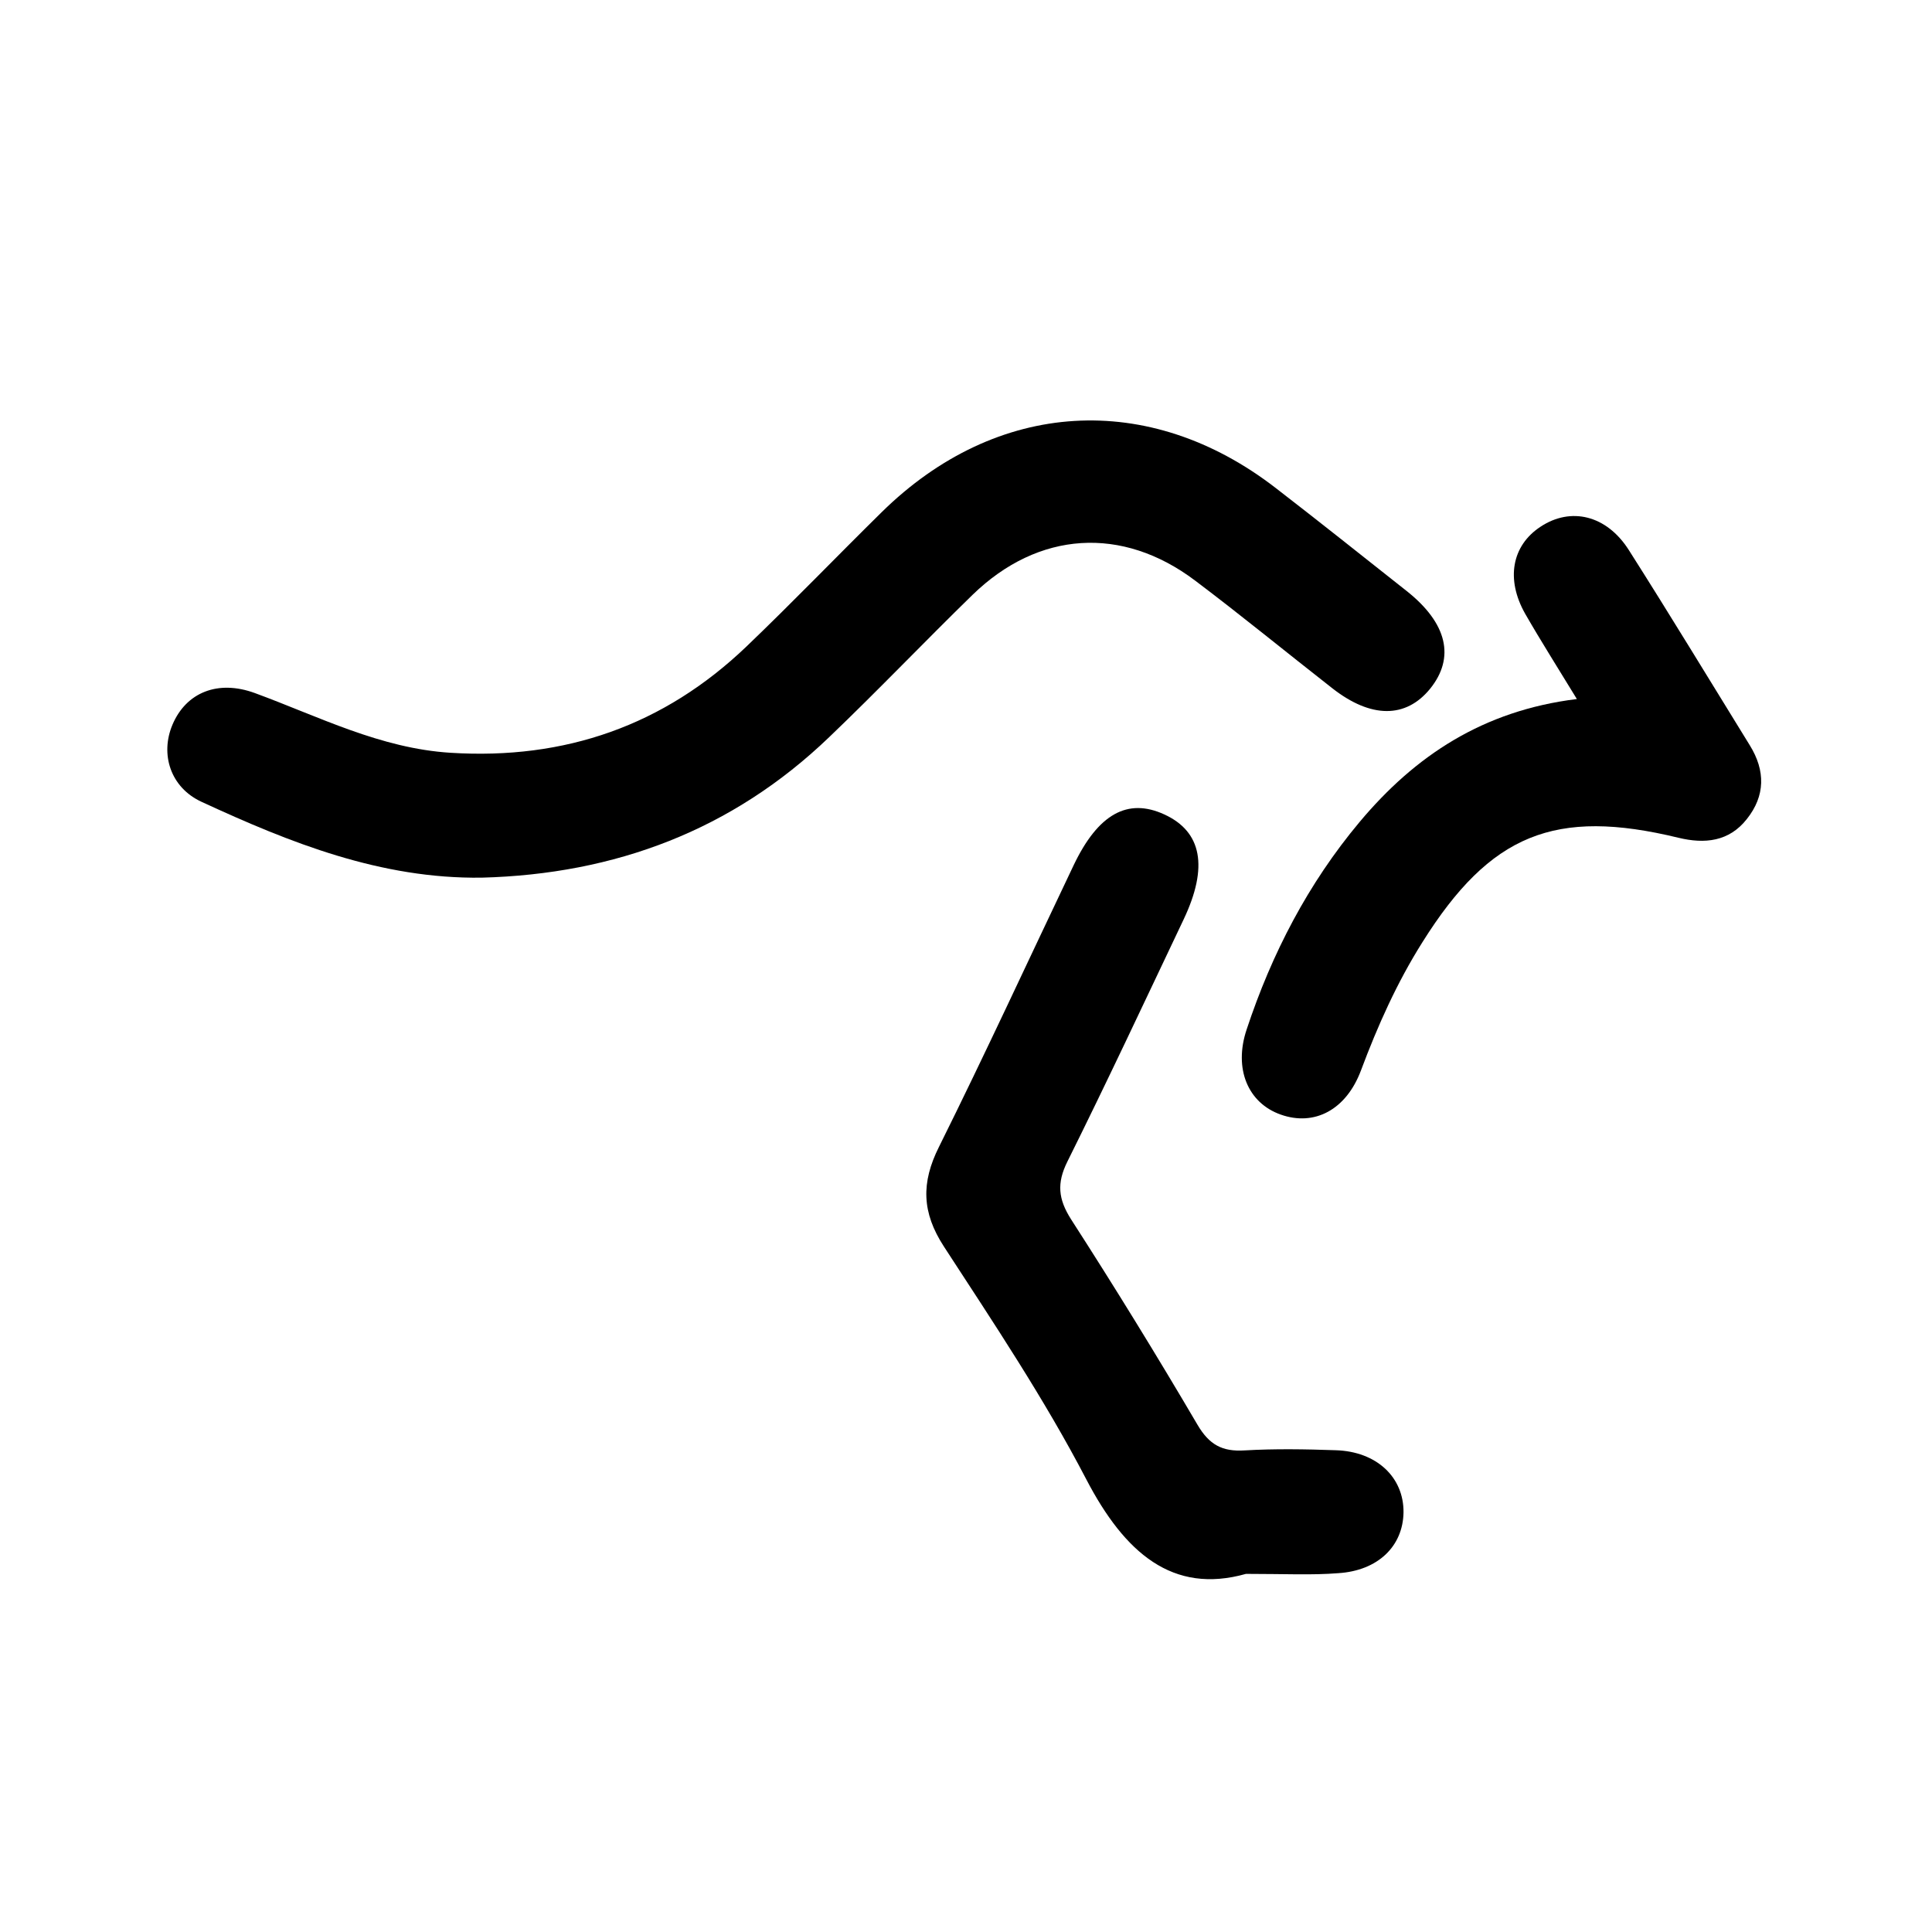 <?xml version="1.0" encoding="utf-8"?>
<svg version="1.1" id="Layer_1" xmlns="http://www.w3.org/2000/svg" xmlns:xlink="http://www.w3.org/1999/xlink" x="0px" y="0px"
	 viewBox="0 0 110 110" style="enable-background:new 0 0 110 110;" xml:space="preserve">
<g>
	<path d="M27.43,49.97c-5.74,0.08-10.9-1.98-15.96-4.32c-1.77-0.82-2.36-2.71-1.65-4.39c0.78-1.84,2.59-2.57,4.69-1.8
		c3.65,1.34,7.14,3.15,11.14,3.4c6.52,0.41,12.15-1.55,16.86-6.06c2.61-2.5,5.11-5.1,7.69-7.64c6.54-6.43,15.21-6.96,22.44-1.37
		c2.5,1.93,4.97,3.9,7.45,5.86c2.31,1.83,2.77,3.79,1.33,5.57c-1.38,1.69-3.36,1.69-5.56-0.03c-2.61-2.04-5.17-4.14-7.81-6.13
		c-4.16-3.14-8.93-2.83-12.67,0.8c-2.75,2.68-5.4,5.46-8.17,8.11C41.69,47.27,35.02,49.77,27.43,49.97z"/>
	<path d="M70.94,89.61c-4.18,1.18-6.91-1.2-9.09-5.38c-2.39-4.59-5.28-8.91-8.11-13.26c-1.26-1.94-1.3-3.63-0.28-5.67
		c2.64-5.31,5.12-10.69,7.67-16.04c1.39-2.91,3.07-3.85,5.16-2.89c2.14,0.98,2.52,2.99,1.1,5.98c-2.19,4.61-4.35,9.23-6.62,13.79
		c-0.61,1.23-0.52,2.13,0.21,3.28c2.48,3.85,4.88,7.75,7.2,11.7c0.67,1.14,1.41,1.54,2.68,1.46c1.73-0.1,3.46-0.07,5.19-0.01
		c2.33,0.07,3.88,1.54,3.86,3.54c-0.03,1.93-1.46,3.32-3.72,3.46C74.69,89.69,73.18,89.61,70.94,89.61z"/>
	<path d="M89.78,39.8c-1.09-1.79-2.05-3.3-2.94-4.85c-1.12-1.97-0.76-3.89,0.87-4.96c1.72-1.14,3.76-0.67,5.03,1.33
		c2.34,3.68,4.6,7.41,6.89,11.12c0.89,1.44,0.88,2.87-0.17,4.19c-1.01,1.29-2.4,1.43-3.89,1.07c-7.04-1.71-10.72-0.21-14.58,5.94
		c-1.45,2.3-2.55,4.76-3.5,7.3c-0.84,2.25-2.65,3.2-4.57,2.52c-1.87-0.66-2.69-2.61-1.94-4.85c1.43-4.32,3.5-8.31,6.43-11.81
		C80.57,43.03,84.43,40.46,89.78,39.8z"/>
</g>
</svg>

